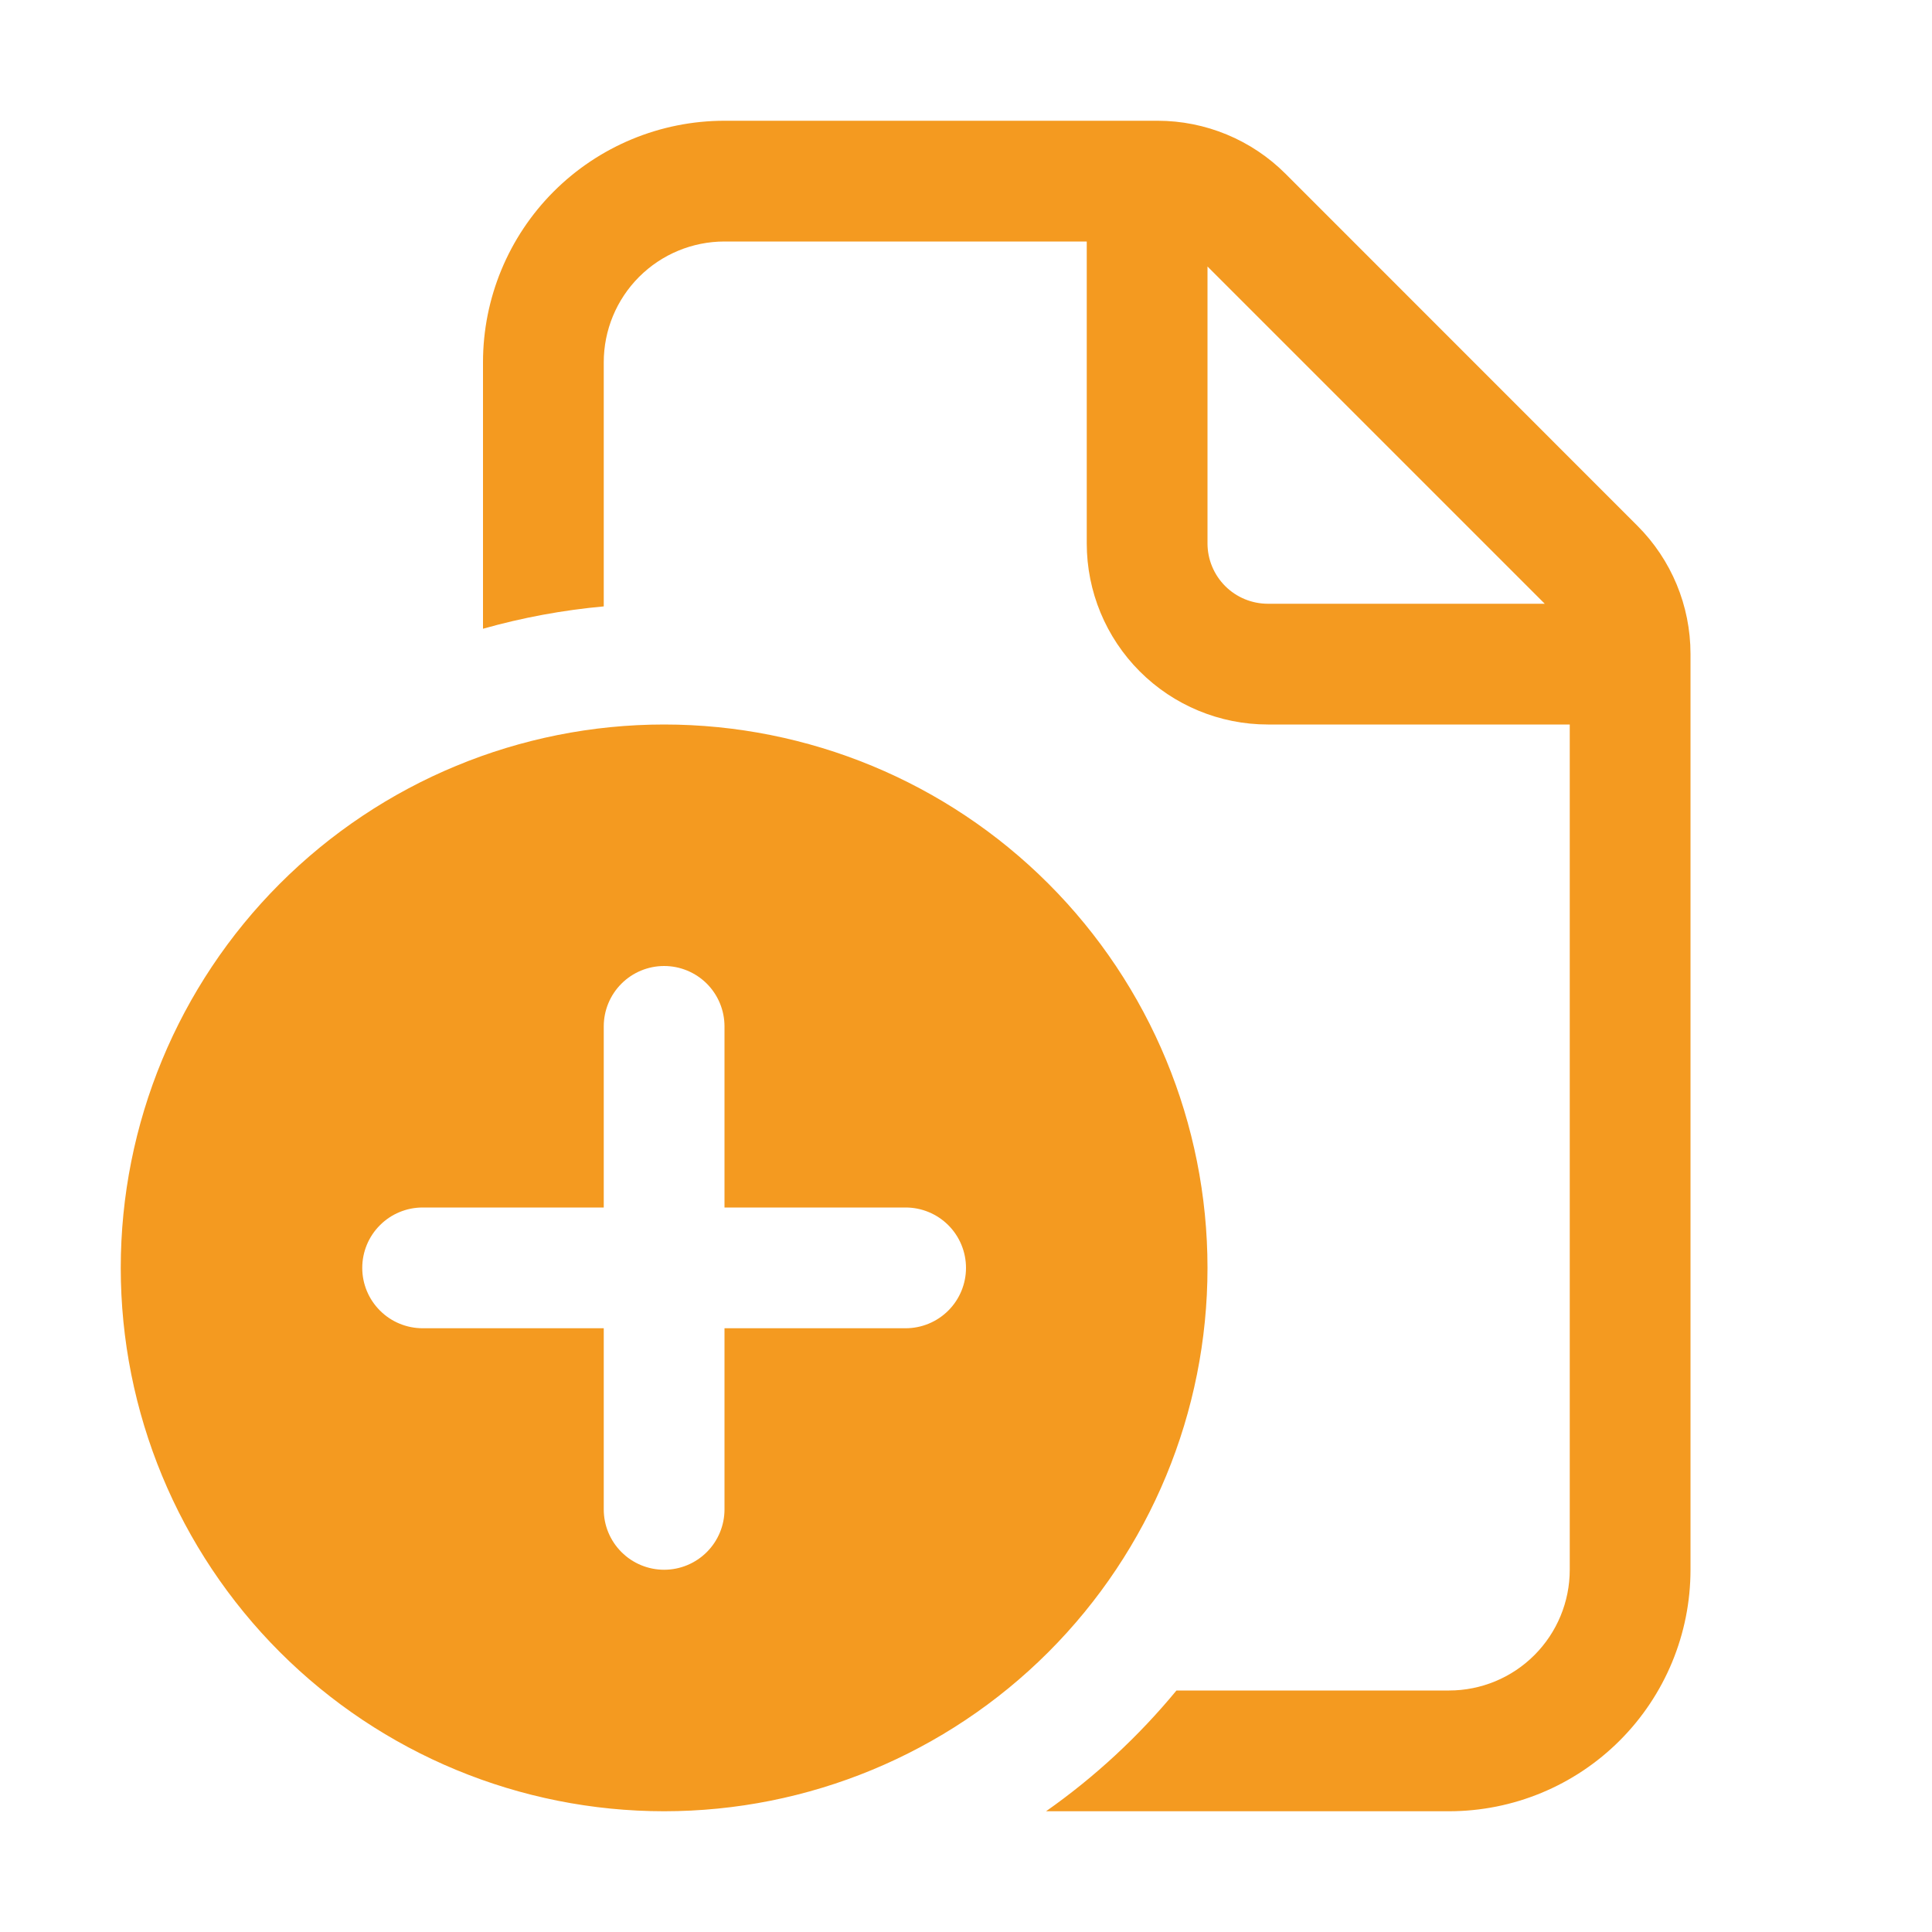 <svg width="62" height="62" viewBox="0 0 62 62" fill="none" xmlns="http://www.w3.org/2000/svg">
<path d="M23.25 3.875C21.195 3.875 19.224 4.692 17.77 6.145C16.317 7.598 15.5 9.57 15.5 11.625V20.177C16.767 19.819 18.064 19.579 19.375 19.46V11.625C19.375 10.597 19.783 9.612 20.51 8.885C21.237 8.158 22.222 7.75 23.25 7.75H34.875V17.438C34.875 18.979 35.487 20.457 36.578 21.548C37.668 22.638 39.146 23.25 40.688 23.25H50.375V50.375C50.375 51.403 49.967 52.388 49.24 53.115C48.514 53.842 47.528 54.25 46.5 54.25H37.754C36.539 55.723 35.132 57.027 33.569 58.125H46.5C48.556 58.125 50.527 57.309 51.98 55.855C53.434 54.402 54.25 52.43 54.25 50.375V20.979C54.249 19.438 53.636 17.961 52.545 16.872L41.253 5.576C40.164 4.487 38.686 3.875 37.146 3.875H23.25ZM49.573 19.375H40.688C40.174 19.375 39.681 19.171 39.318 18.808C38.954 18.444 38.75 17.951 38.75 17.438V8.552L49.573 19.375ZM38.75 40.688C38.75 45.312 36.913 49.748 33.643 53.018C30.373 56.288 25.937 58.125 21.313 58.125C16.688 58.125 12.253 56.288 8.982 53.018C5.712 49.748 3.875 45.312 3.875 40.688C3.875 36.063 5.712 31.628 8.982 28.357C12.253 25.087 16.688 23.25 21.313 23.25C25.937 23.25 30.373 25.087 33.643 28.357C36.913 31.628 38.75 36.063 38.75 40.688ZM23.25 32.938C23.25 32.424 23.046 31.931 22.683 31.567C22.319 31.204 21.826 31 21.313 31C20.799 31 20.306 31.204 19.943 31.567C19.579 31.931 19.375 32.424 19.375 32.938V38.75H13.563C13.049 38.75 12.556 38.954 12.193 39.318C11.829 39.681 11.625 40.174 11.625 40.688C11.625 41.201 11.829 41.694 12.193 42.057C12.556 42.421 13.049 42.625 13.563 42.625H19.375V48.438C19.375 48.951 19.579 49.444 19.943 49.807C20.306 50.171 20.799 50.375 21.313 50.375C21.826 50.375 22.319 50.171 22.683 49.807C23.046 49.444 23.25 48.951 23.25 48.438V42.625H29.063C29.576 42.625 30.069 42.421 30.433 42.057C30.796 41.694 31 41.201 31 40.688C31 40.174 30.796 39.681 30.433 39.318C30.069 38.954 29.576 38.75 29.063 38.75H23.25V32.938Z" fill="#F49A20"/>
</svg>
